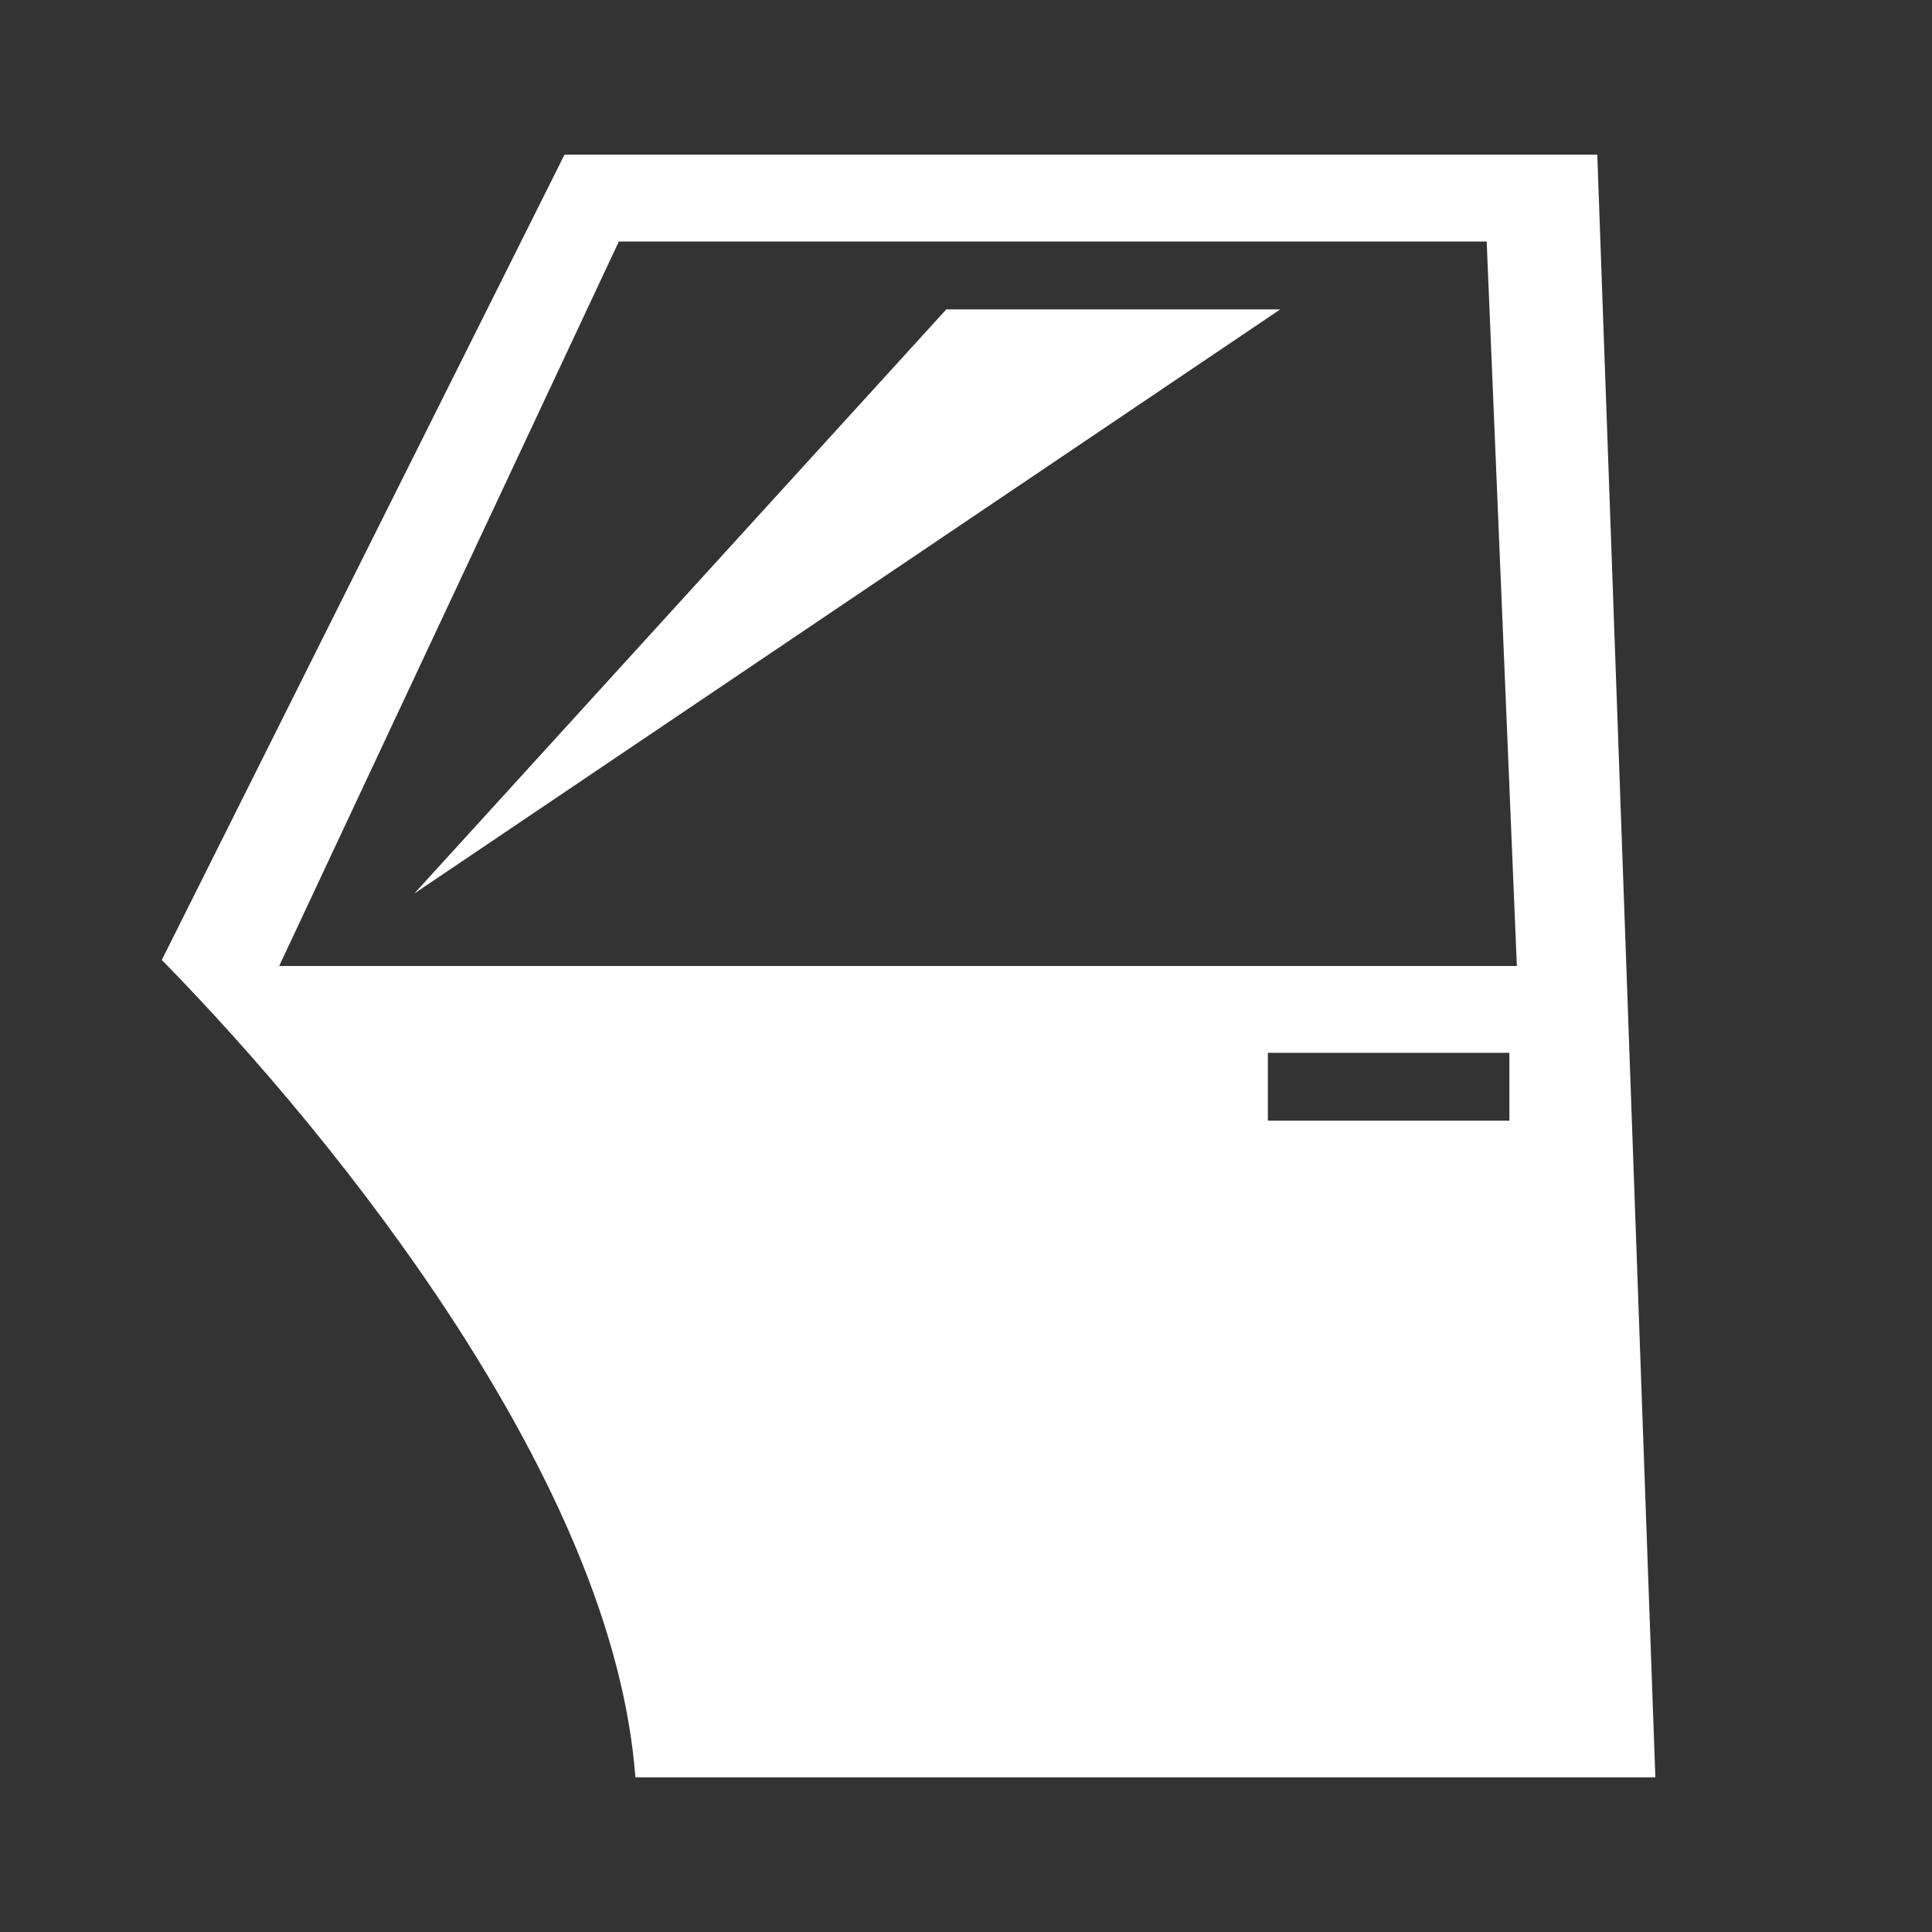 <svg width="16" height="16" viewBox="0 0 16 16" fill="none" xmlns="http://www.w3.org/2000/svg">
<rect x="0" y="0" width="16" height="16" fill="#333333" stroke="none"/>
<g id="game-icons:car-door">
<path id="Vector" d="M4.675 1.281L1.34 7.95C2.084 8.709 3.013 9.787 3.791 10.994C4.556 12.184 5.169 13.484 5.262 14.719H13.709L13.228 1.281H4.675ZM5.125 2H12.312L12.562 8H2.312L5.125 2ZM7.837 2.562L3.431 7.4L10.603 2.562H7.837ZM10.5 8.719H12.5V9.281H10.5V8.719Z" fill="white"/>
</g>
</svg>
